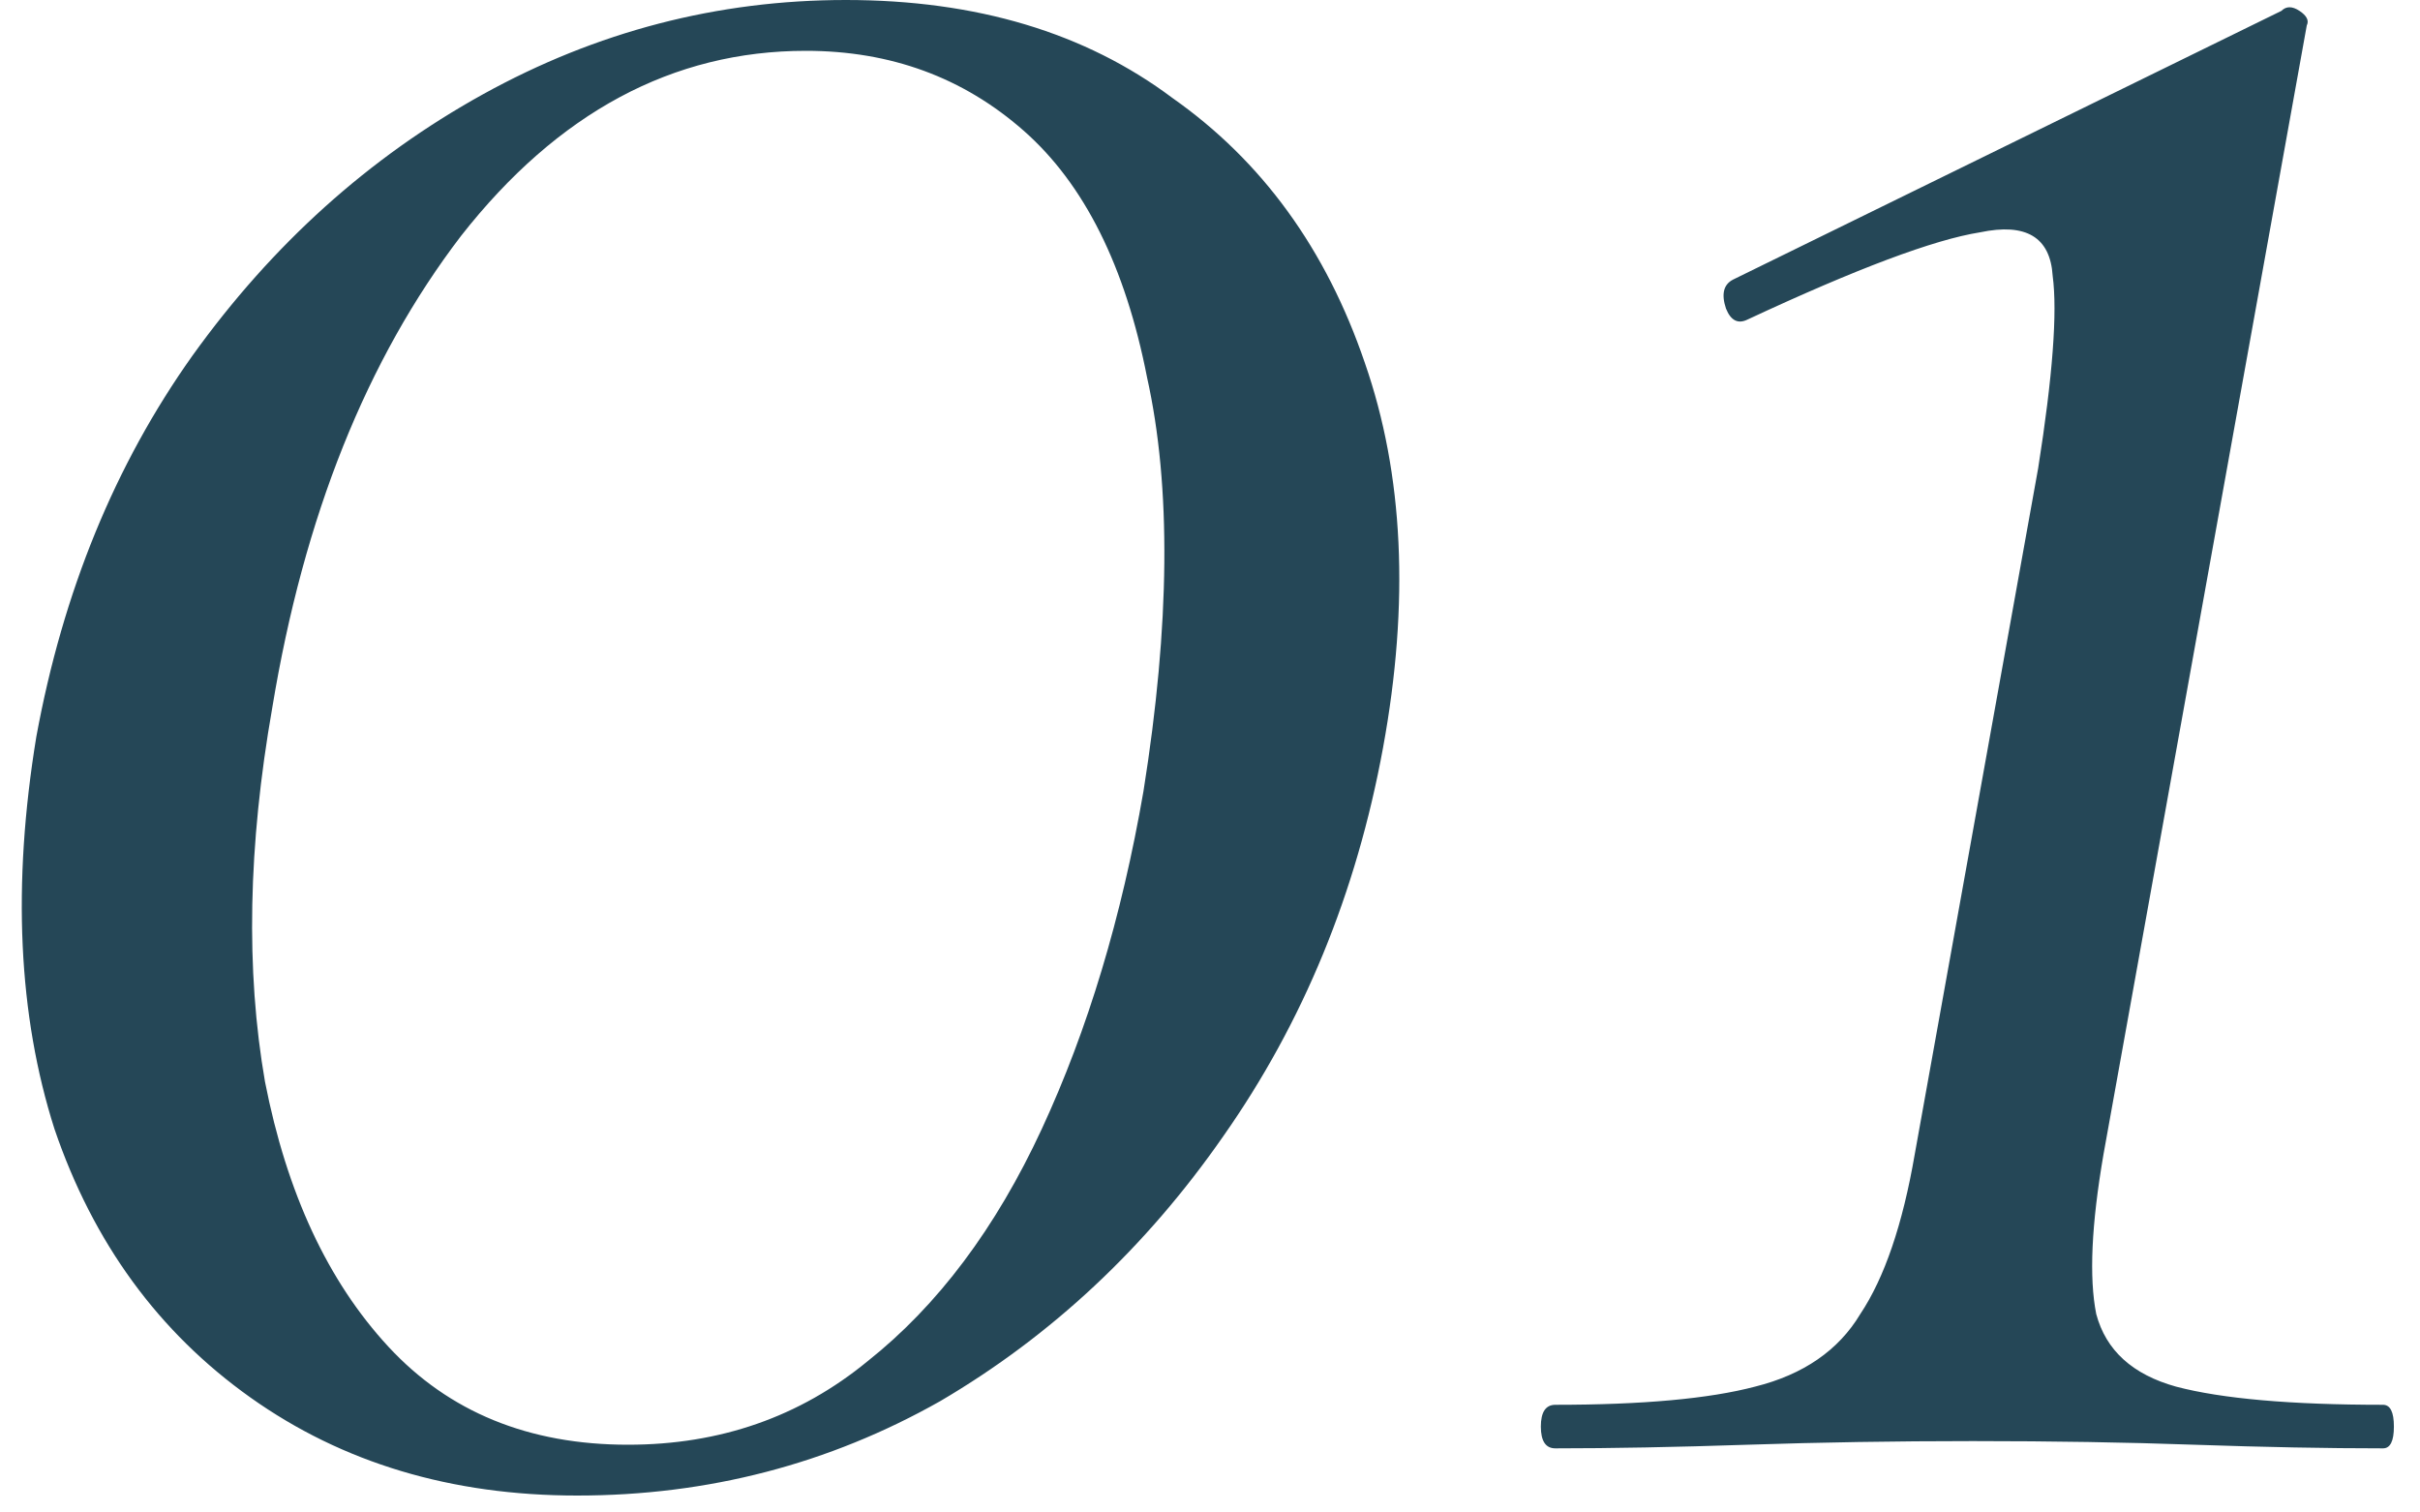<?xml version="1.0" encoding="UTF-8"?> <svg xmlns="http://www.w3.org/2000/svg" width="80" height="50" viewBox="0 0 80 50" fill="none"><path d="M19.08 49.44C14.92 49.44 11.32 48.36 8.28 46.2C5.24 44.04 3.08 41.08 1.8 37.32C0.6 33.56 0.4 29.24 1.2 24.36C2.08 19.56 3.8 15.36 6.36 11.76C9 8.08 12.2 5.2 15.96 3.12C19.72 1.04 23.72 -0 27.96 -0C32.28 -0 35.88 1.08 38.76 3.24C41.72 5.32 43.84 8.24 45.12 12C46.4 15.68 46.6 19.92 45.72 24.72C44.84 29.52 43.08 33.8 40.44 37.56C37.88 41.24 34.76 44.16 31.08 46.32C27.4 48.4 23.4 49.44 19.08 49.44ZM20.76 47.76C23.8 47.76 26.44 46.84 28.68 45C31 43.16 32.92 40.6 34.44 37.32C35.96 34.04 37.08 30.32 37.8 26.16C38.68 20.64 38.72 16.08 37.92 12.48C37.2 8.8 35.84 6.08 33.84 4.32C31.84 2.56 29.44 1.68 26.64 1.68C22.24 1.68 18.44 3.72 15.24 7.8C12.12 11.88 10.04 17.08 9 23.4C8.2 27.96 8.12 32.08 8.76 35.76C9.48 39.44 10.84 42.36 12.84 44.52C14.84 46.68 17.48 47.76 20.76 47.76ZM51.417 47.88C51.097 47.88 50.937 47.64 50.937 47.16C50.937 46.68 51.097 46.44 51.417 46.44C54.297 46.44 56.497 46.24 58.017 45.84C59.617 45.44 60.777 44.64 61.497 43.44C62.297 42.24 62.897 40.48 63.297 38.16L67.377 15.48C67.857 12.44 68.017 10.32 67.857 9.12C67.777 7.84 66.977 7.36 65.457 7.68C63.937 7.92 61.377 8.88 57.777 10.56C57.457 10.72 57.217 10.6 57.057 10.2C56.897 9.72 56.977 9.4 57.297 9.24L75.417 0.36C75.577 0.2 75.777 0.2 76.017 0.36C76.257 0.52 76.337 0.68 76.257 0.84L69.537 38.16C69.137 40.48 69.057 42.24 69.297 43.44C69.617 44.64 70.497 45.44 71.937 45.84C73.457 46.24 75.737 46.44 78.777 46.44C79.017 46.44 79.137 46.68 79.137 47.16C79.137 47.64 79.017 47.88 78.777 47.88C76.937 47.88 74.857 47.84 72.537 47.76C70.297 47.68 67.857 47.64 65.217 47.64C62.657 47.64 60.177 47.68 57.777 47.76C55.377 47.84 53.257 47.88 51.417 47.88Z" fill="#254757"></path></svg> 